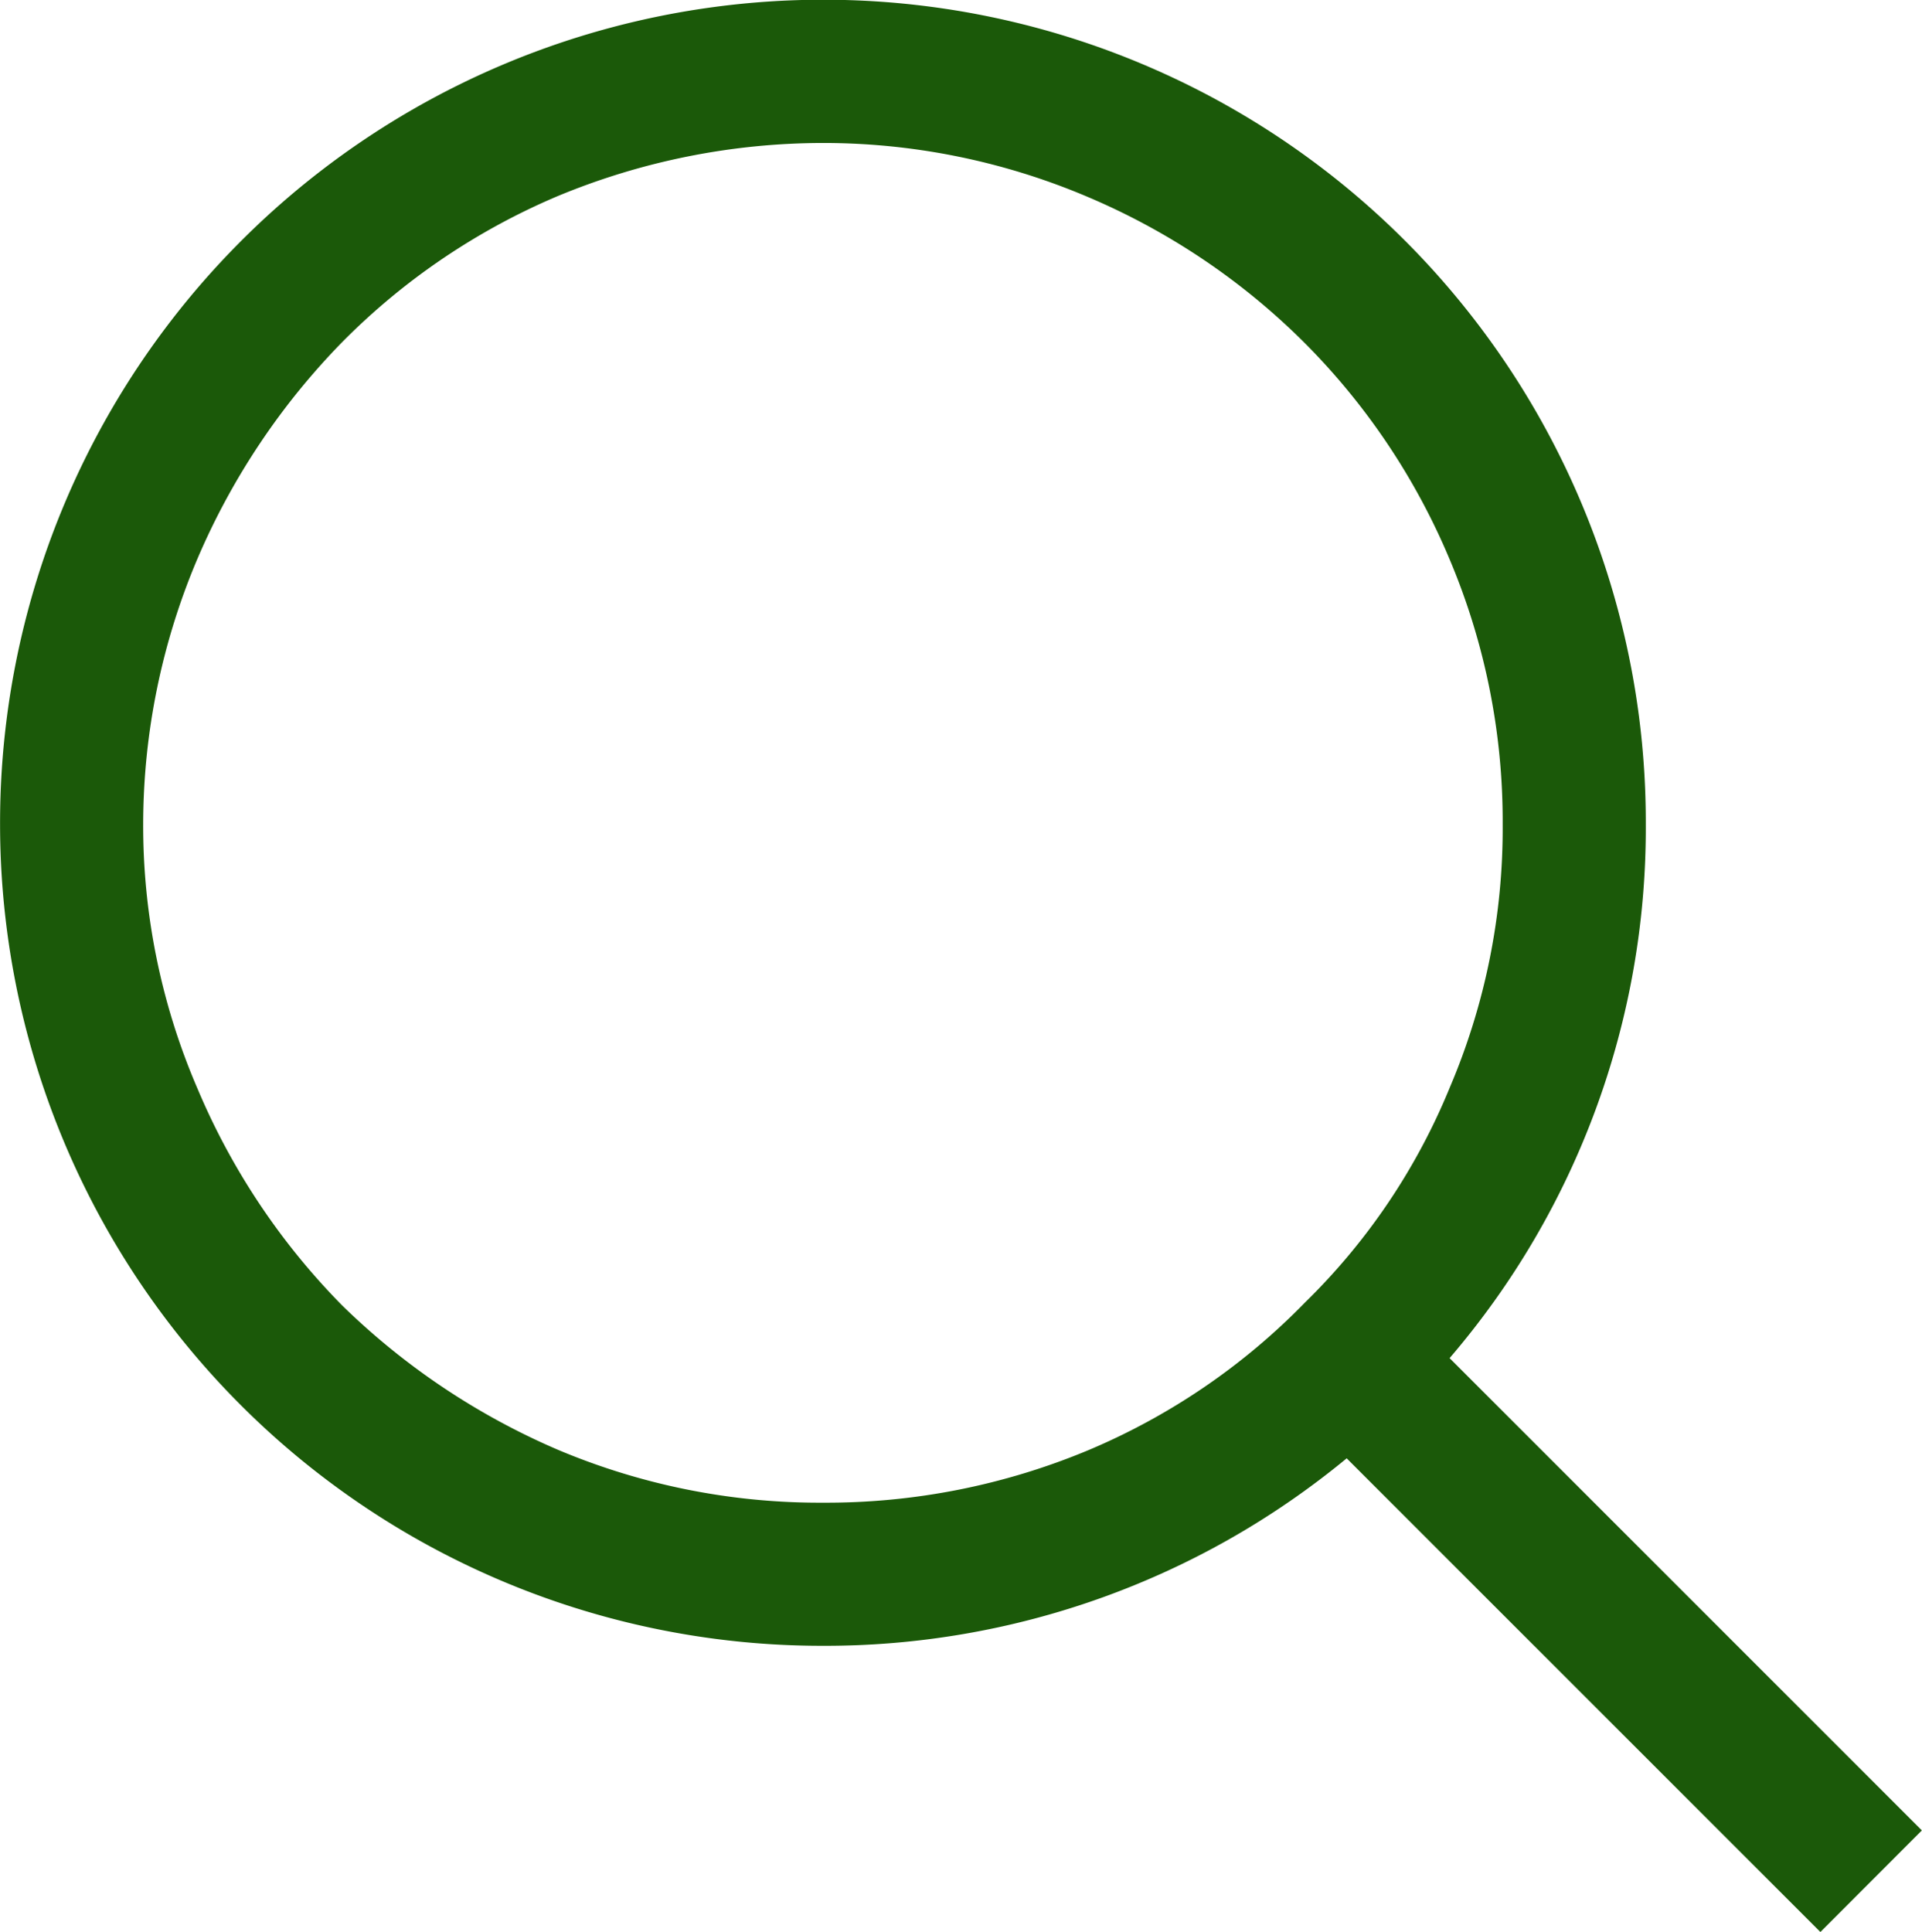 <svg xmlns="http://www.w3.org/2000/svg" width="28.203" height="28.35" viewBox="0 0 28.203 28.35"><defs><style>.a{fill:#1b5909;}</style></defs><path class="a" d="M10.049-23.079a12.067,12.067,0,0,0-12.075-12.1A12.081,12.081,0,0,0-14.1-23.079,12.059,12.059,0,0,0-2.026-11.025,12.018,12.018,0,0,0,5.66-13.776l6.951,6.951L14.1-8.316l-6.93-6.93A11.939,11.939,0,0,0,10.049-23.079ZM-2.026-13.125A9.873,9.873,0,0,1-5.911-13.9a10.372,10.372,0,0,1-3.171-2.121A10.126,10.126,0,0,1-11.2-19.194a9.743,9.743,0,0,1-.8-3.885,10,10,0,0,1,.8-3.906,10.372,10.372,0,0,1,2.121-3.171A9.84,9.84,0,0,1-5.911-32.3a10.18,10.18,0,0,1,3.885-.777,9.919,9.919,0,0,1,3.906.8,10.034,10.034,0,0,1,3.15,2.121,9.928,9.928,0,0,1,2.142,3.192,9.873,9.873,0,0,1,.777,3.885,9.7,9.7,0,0,1-.777,3.864,9.372,9.372,0,0,1-2.121,3.15A9.677,9.677,0,0,1,1.88-13.9,9.975,9.975,0,0,1-2.026-13.125Z" transform="translate(14.101 35.175)"/></svg>